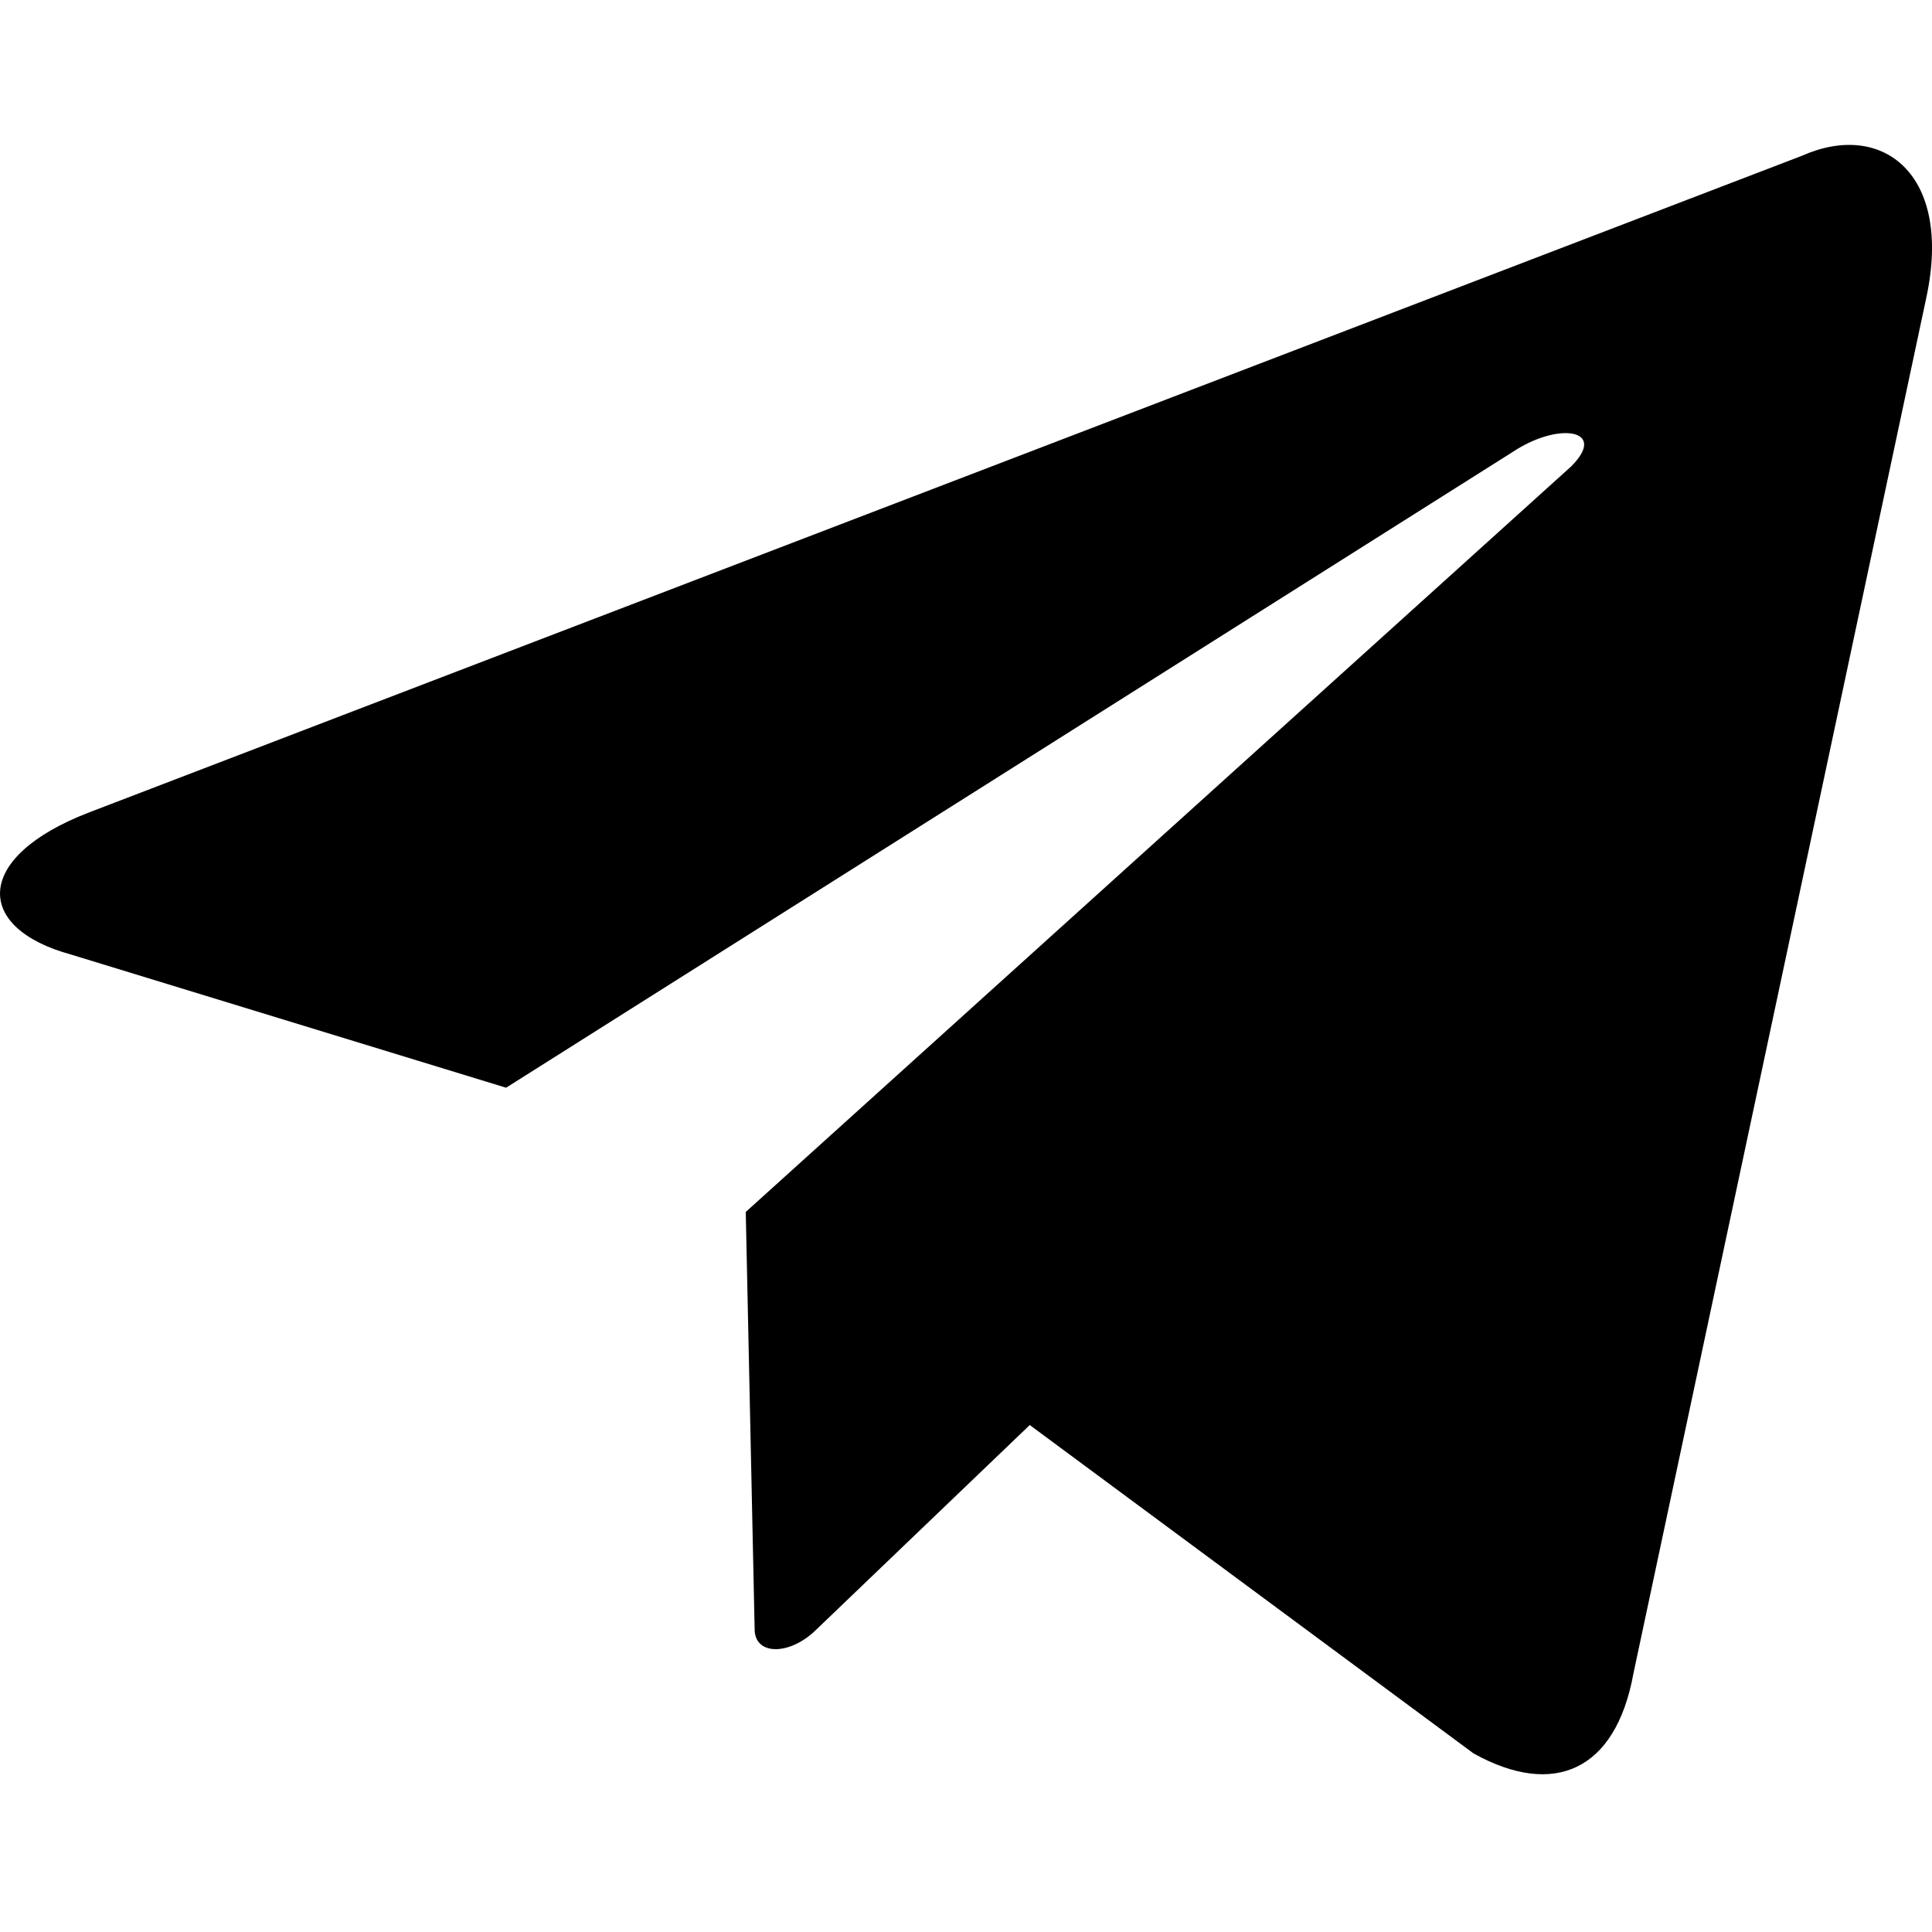 <?xml version="1.0" encoding="UTF-8"?> <svg xmlns="http://www.w3.org/2000/svg" width="20" height="20" viewBox="0 0 20 20" fill="none"> <path fill-rule="evenodd" clip-rule="evenodd" d="M7.72 12.546L16.265 4.828C16.633 4.46 16.174 4.368 15.714 4.644L5.239 11.26L0.737 9.882C-0.274 9.606 -0.274 8.871 0.92 8.411L18.655 1.612C19.482 1.244 20.217 1.796 19.941 3.082L16.909 17.325C16.725 18.335 16.082 18.611 15.255 18.152L10.66 14.752L8.455 16.865C8.179 17.141 7.812 17.141 7.812 16.865L7.72 12.546Z" fill="black"></path> </svg> 